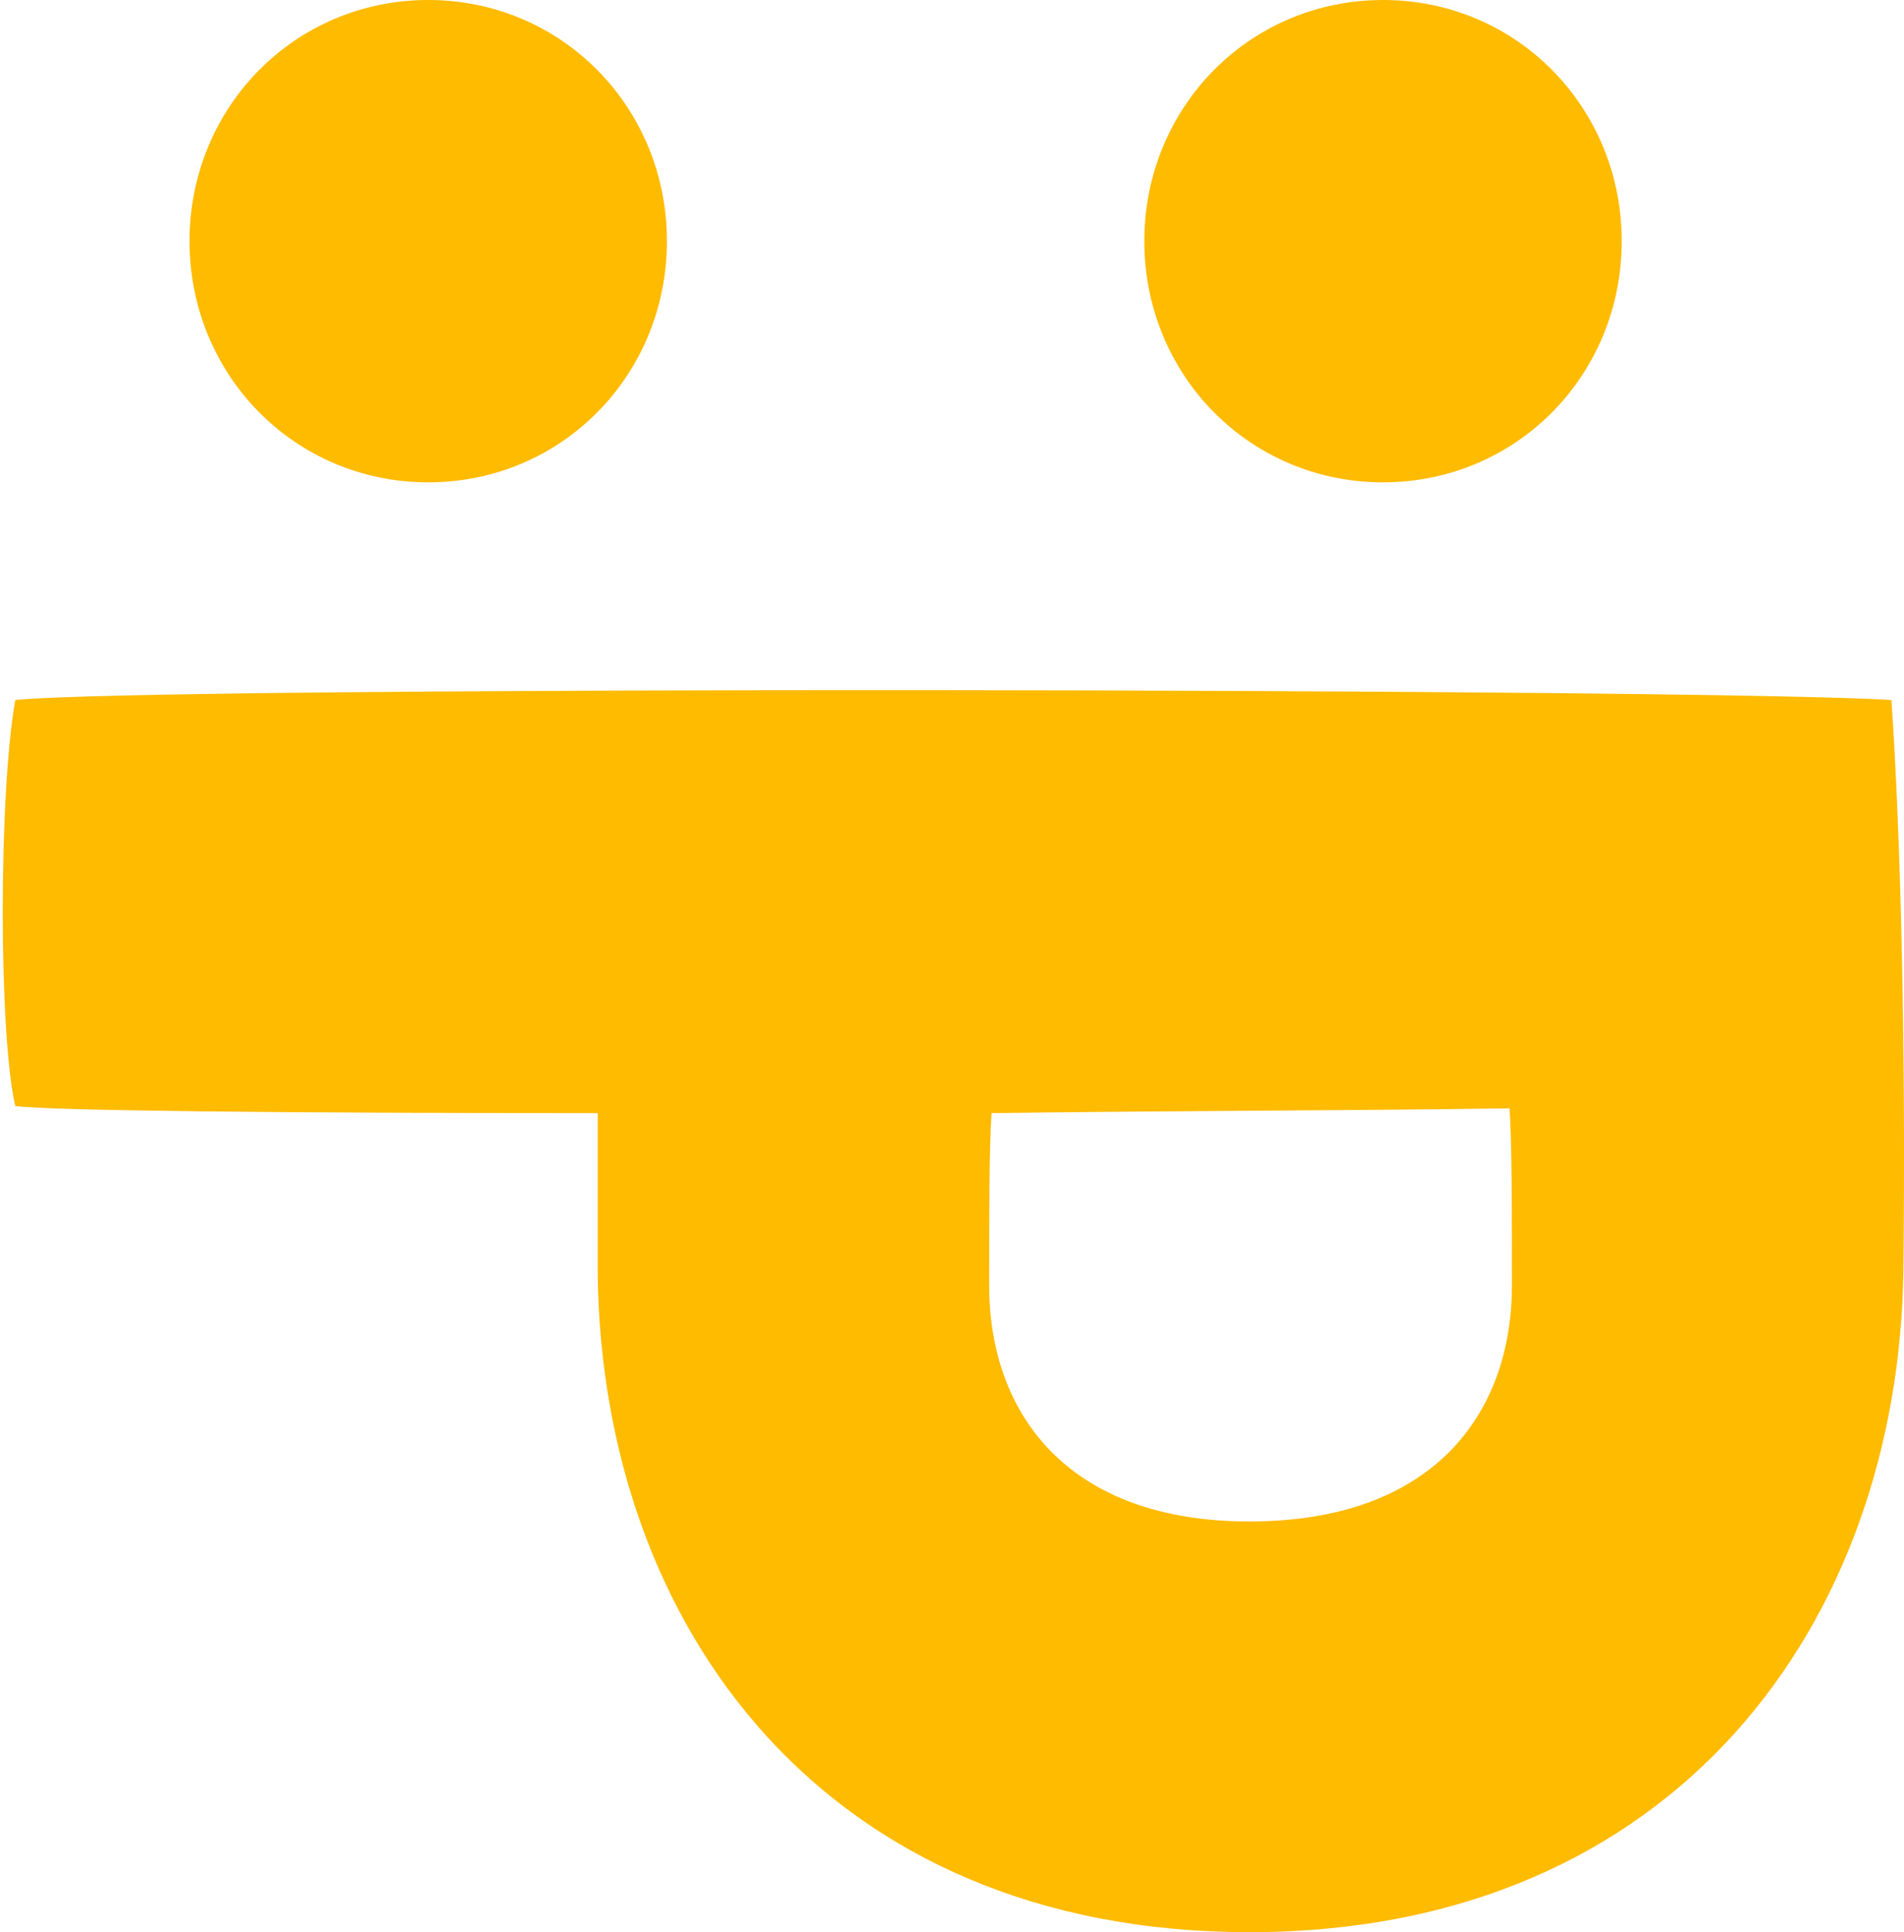 <svg width="276" height="280" viewBox="0 0 276 280" fill="none" xmlns="http://www.w3.org/2000/svg">
<path d="M165.879 34.949C165.879 15.571 181.104 0 200.481 0C219.858 0 235.082 15.571 235.082 34.949C235.082 54.327 219.858 69.898 200.481 69.898C181.104 69.898 165.879 54.327 165.879 34.949ZM27.474 34.949C27.474 15.571 42.698 0 62.075 0C81.452 0 96.676 15.571 96.676 34.949C96.676 54.327 81.452 69.898 62.075 69.898C42.698 69.898 27.474 54.327 27.474 34.949Z" fill="#FFBB00"/>
<path d="M275.912 184.15C275.22 235.016 243.04 280 181.104 280C119.513 280 87.334 235.708 86.642 184.842V161.312C41.314 161.312 7.059 160.966 2.214 160.274C-0.208 149.893 -0.208 114.944 2.214 101.449C21.245 99.373 247.885 99.719 274.182 101.449C275.566 121.865 276.258 151.969 275.912 184.15ZM143.388 186.226C143.388 204.912 154.807 220.483 181.104 220.483C207.747 220.483 219.165 204.912 219.165 186.226C219.165 175.153 219.165 166.156 218.819 160.62C194.252 160.966 168.647 160.966 143.734 161.312C143.388 166.502 143.388 175.499 143.388 186.226Z" fill="#FFBB00"/>
</svg>
